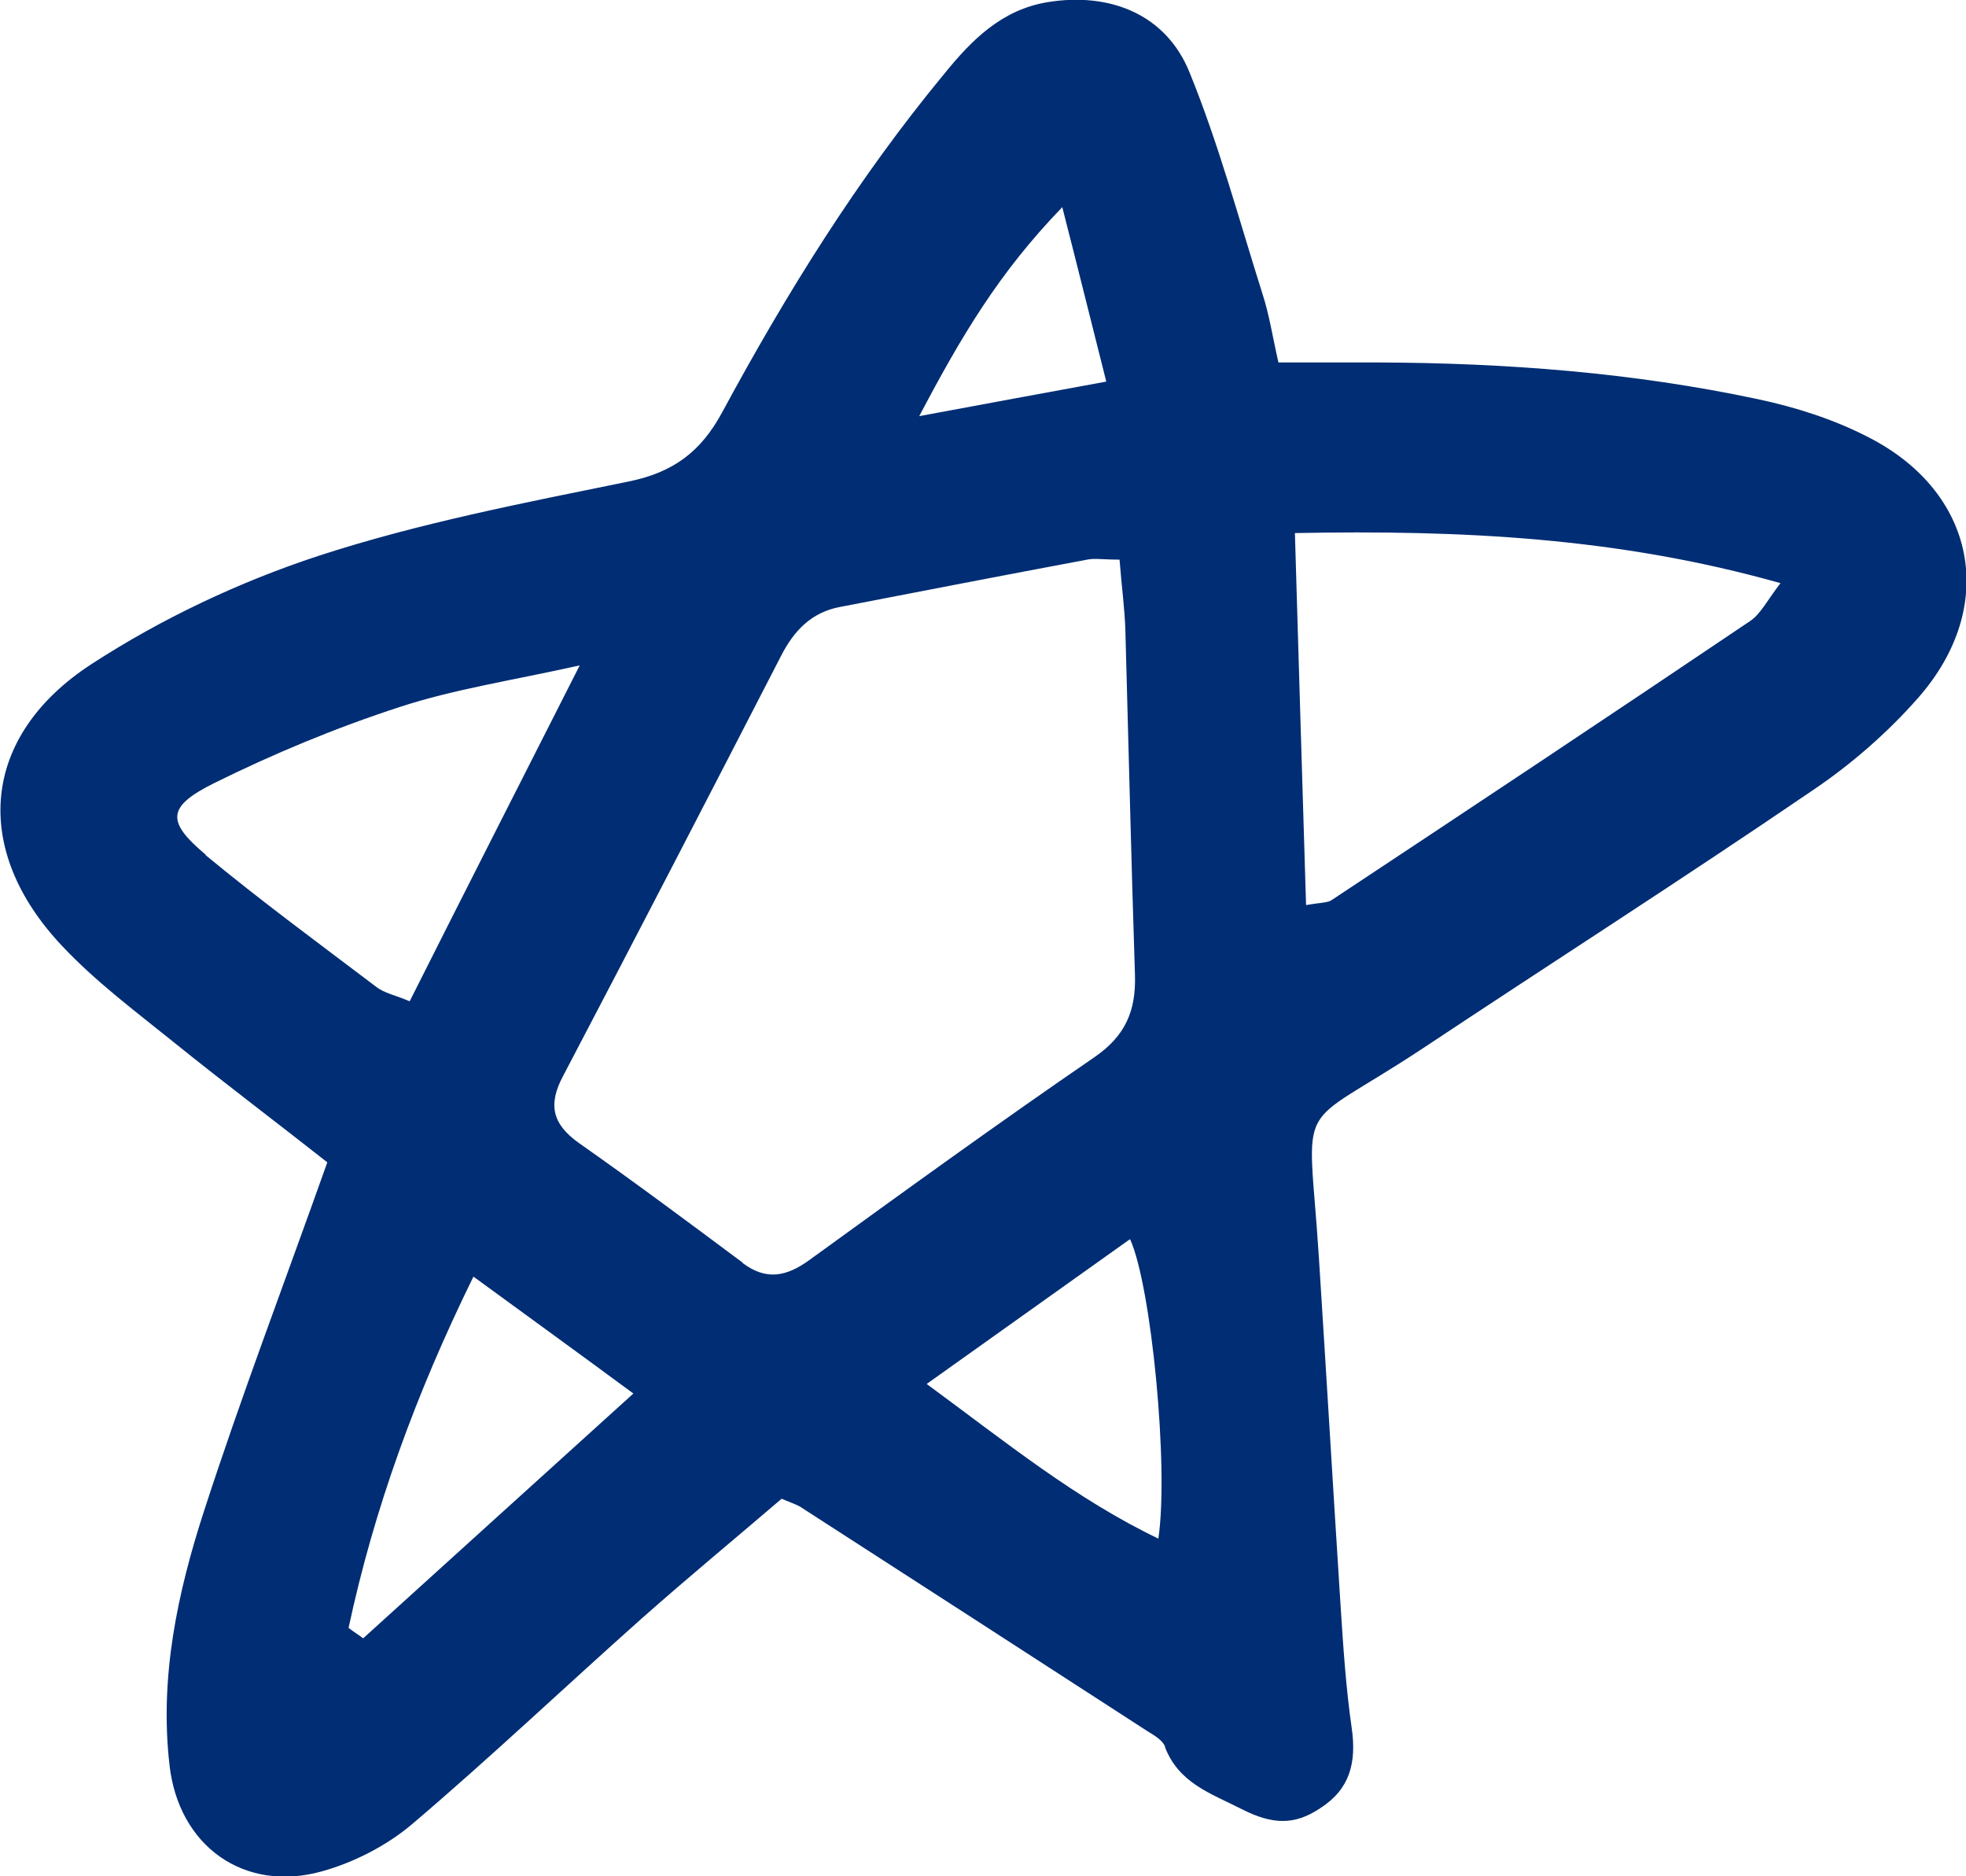<?xml version="1.0" encoding="UTF-8"?>
<svg id="_레이어_1" xmlns="http://www.w3.org/2000/svg" width="37" height="35.3" version="1.1" viewBox="0 0 37 35.3">
  <!-- Generator: Adobe Illustrator 29.7.1, SVG Export Plug-In . SVG Version: 2.1.1 Build 8)  -->
  <path d="M21.92,32.86c.26.69.86.88,1.45,1.18.57.29.99.31,1.48-.02.56-.36.68-.86.59-1.5-.11-.76-.16-1.53-.21-2.3-.14-2.19-.27-4.39-.41-6.58-.2-3.11-.5-2.29,1.95-3.91,2.44-1.62,4.91-3.2,7.33-4.85.73-.49,1.42-1.09,2-1.75,1.52-1.73,1.09-3.88-.95-4.91-.64-.33-1.36-.56-2.07-.71-2.35-.5-4.73-.68-7.12-.69h-1.9c-.11-.48-.17-.89-.3-1.29-.44-1.39-.82-2.81-1.37-4.16-.44-1.1-1.5-1.52-2.67-1.33-.87.14-1.44.72-1.95,1.35-1.63,1.97-2.97,4.13-4.18,6.37-.4.74-.92,1.13-1.76,1.3-1.96.4-3.94.78-5.84,1.4-1.49.49-2.95,1.18-4.26,2.03-2.1,1.36-2.27,3.5-.56,5.31.63.67,1.38,1.23,2.1,1.81.98.79,1.99,1.55,2.89,2.26-.81,2.28-1.62,4.4-2.32,6.56-.5,1.54-.84,3.13-.65,4.78.17,1.52,1.4,2.41,2.87,2,.61-.17,1.23-.49,1.71-.9,1.47-1.25,2.87-2.58,4.31-3.86.88-.78,1.79-1.53,2.63-2.25.24.1.31.12.38.17,2.17,1.4,4.34,2.8,6.5,4.2.13.08.29.17.34.3h-.01ZM33.51,10.97c-.26.34-.38.59-.58.72-2.61,1.76-5.23,3.5-7.86,5.24-.08.06-.21.05-.49.1-.07-2.32-.14-4.59-.21-7,3.13-.06,6.08.08,9.13.94h.01ZM19.99,3.89c.31,1.21.55,2.18.83,3.29-1.2.22-2.23.41-3.52.65.79-1.5,1.5-2.7,2.69-3.93h0ZM3.87,16.08c-.74-.62-.73-.9.15-1.34,1.13-.56,2.31-1.05,3.51-1.44,1.01-.33,2.07-.49,3.38-.78-1.14,2.25-2.16,4.25-3.2,6.32-.25-.11-.48-.15-.64-.28-1.07-.81-2.16-1.61-3.2-2.47h0ZM6.84,30.83c-.09-.07-.19-.13-.28-.2.48-2.24,1.26-4.39,2.35-6.61,1.04.76,1.98,1.44,3.01,2.2-1.76,1.59-3.42,3.1-5.09,4.61h.01ZM13.98,23.76c-1.02-.76-2.04-1.52-3.08-2.25-.51-.36-.59-.73-.3-1.27,1.38-2.63,2.74-5.26,4.1-7.9.24-.47.57-.82,1.11-.92,1.55-.3,3.1-.6,4.65-.89.14-.03.3,0,.61,0,.04.52.1.94.11,1.35.06,2.16.11,4.31.18,6.47.02.67-.18,1.14-.76,1.54-1.81,1.24-3.59,2.53-5.37,3.82-.43.31-.81.39-1.26.05h0ZM21.27,23.32c.4.89.73,4.3.53,5.63-1.56-.75-2.85-1.8-4.36-2.91,1.39-.99,2.6-1.85,3.82-2.72h.01Z" fill="#002d73"/>
</svg>